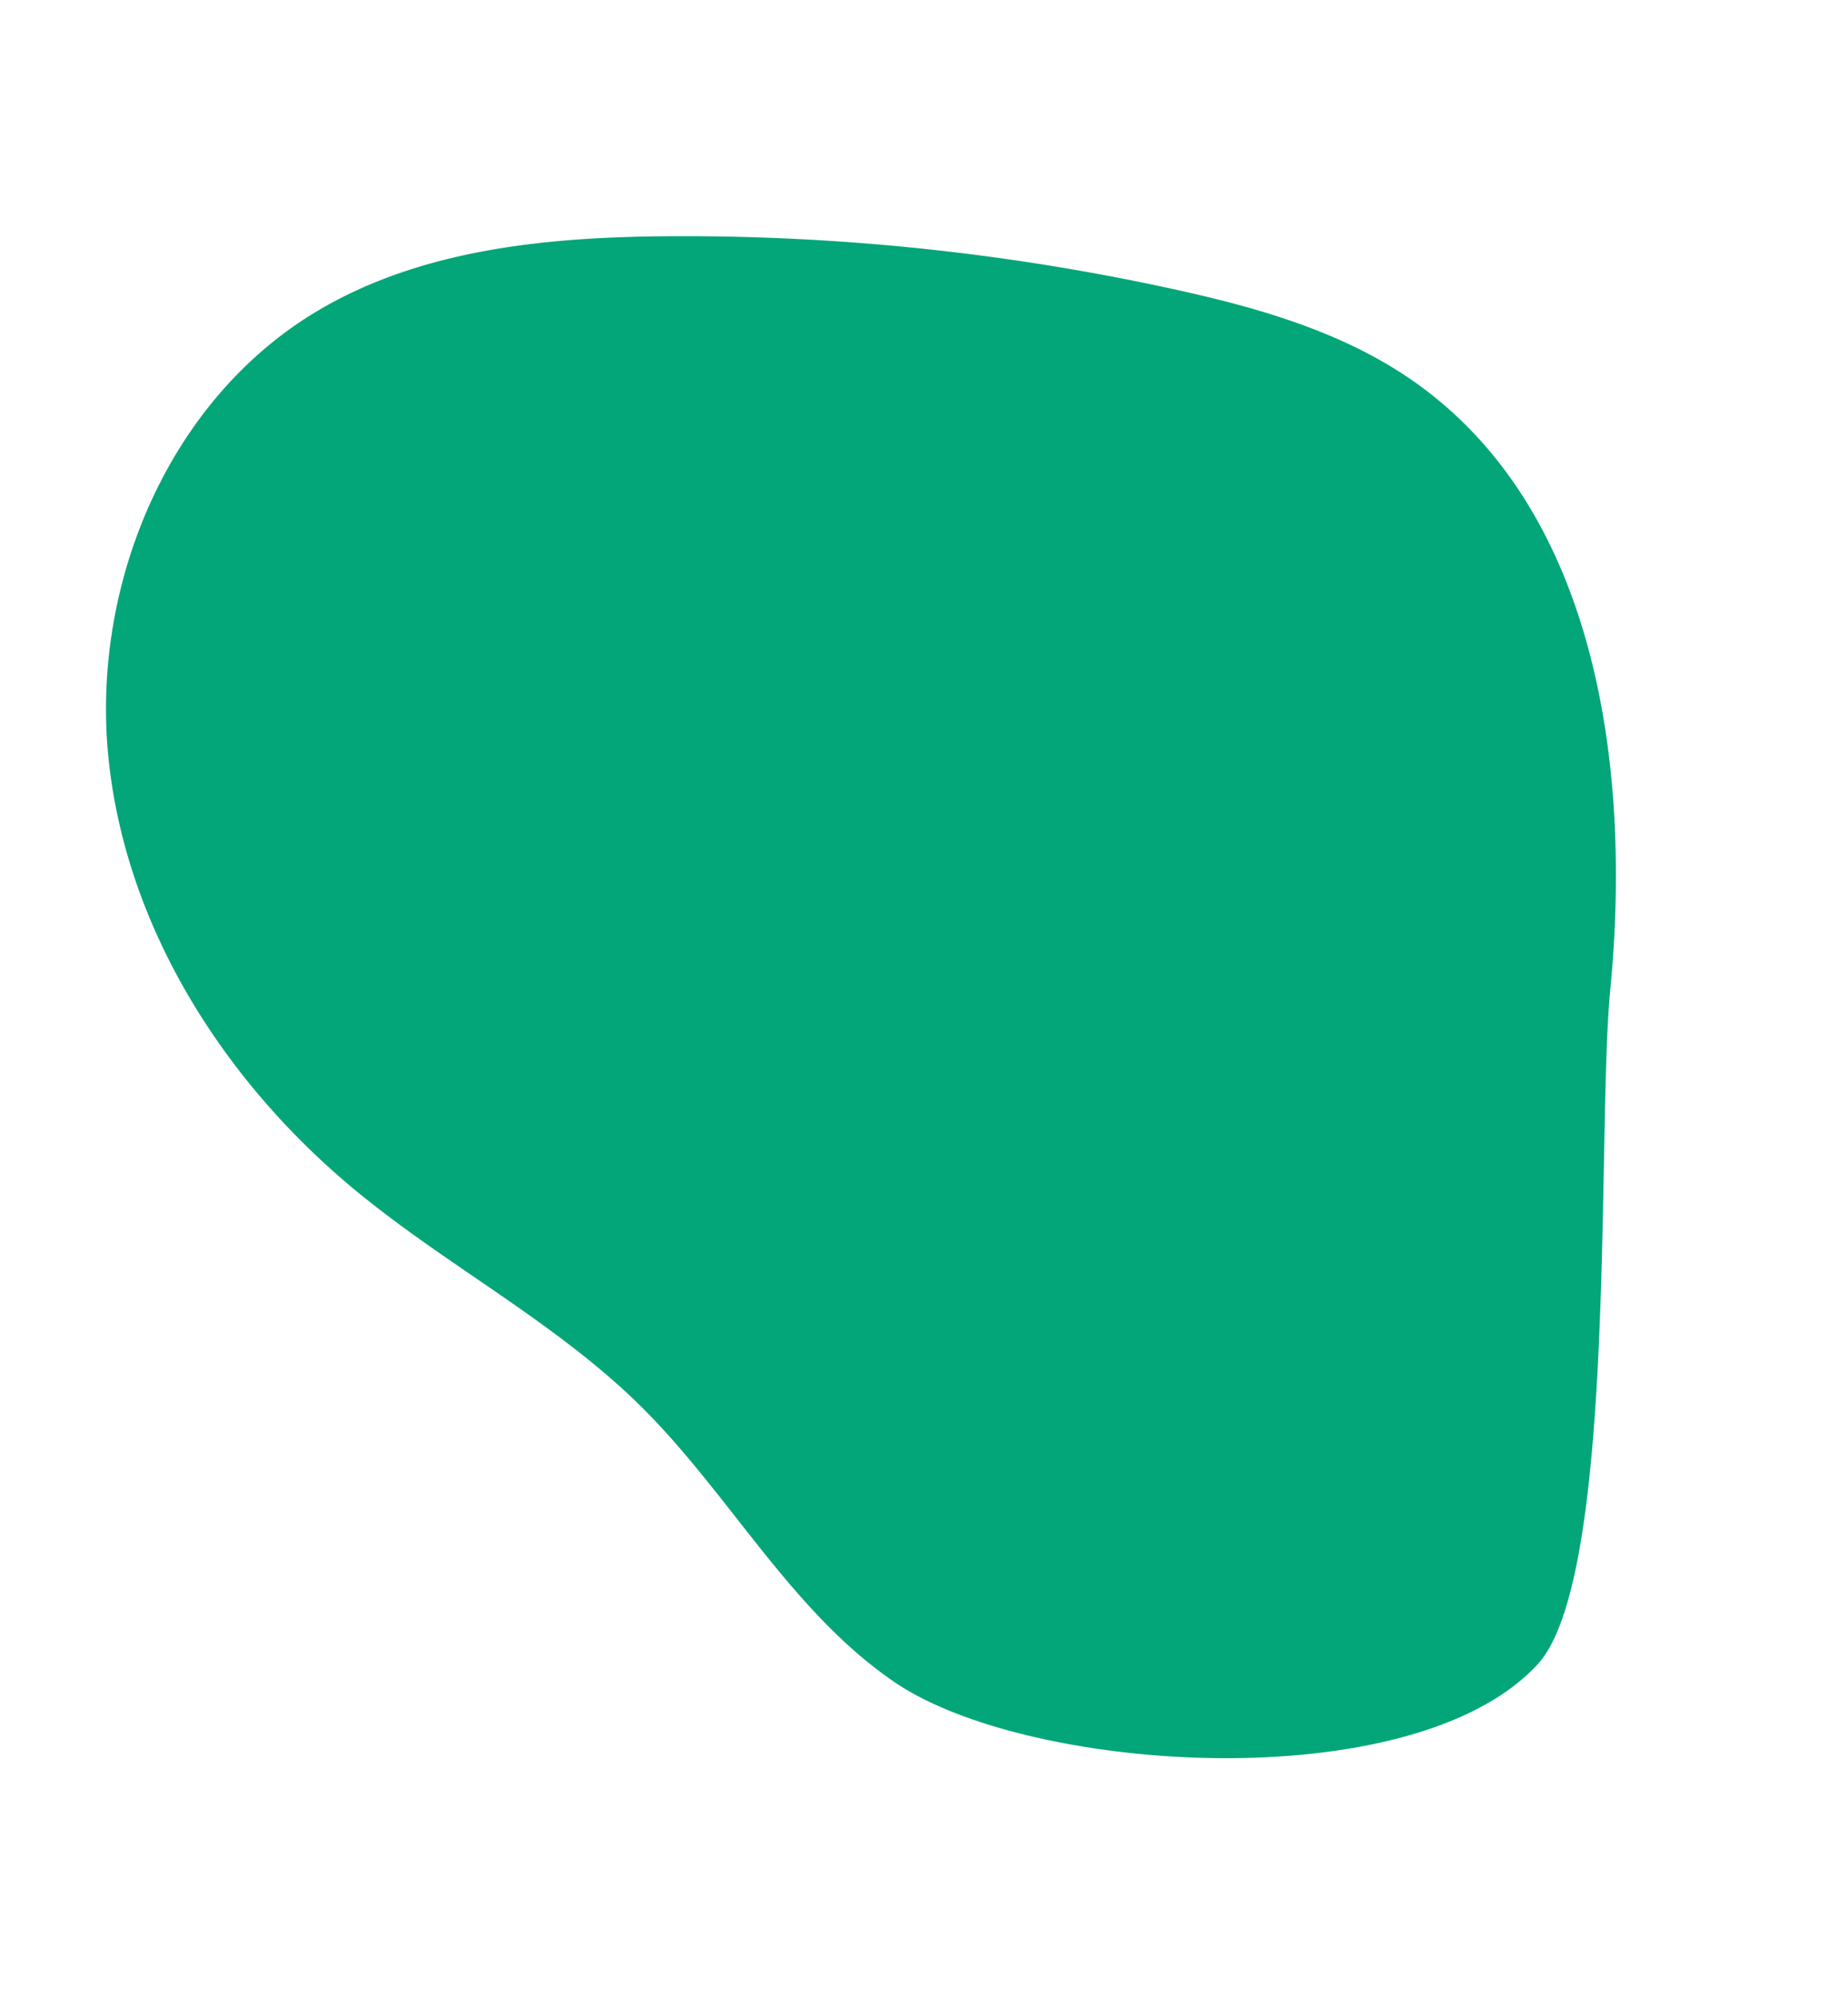 <svg xmlns="http://www.w3.org/2000/svg" width="524.44" height="566.62" viewBox="0 0 524.44 566.62">
  <path id="Path_345" data-name="Path 345" d="M63.183,178.873c26.937-23.163,63.454-31.289,94.126-49.2,29.179-17.036,52.43-42.541,79.919-62.186,39.613-28.307,89.644-44.03,137.649-36.007S467.368,73.735,481.008,120.5c9.725,33.345,3.7,69.181-5.076,102.788a651.323,651.323,0,0,1-51.375,134.016c-11.336,21.956-24.305,43.721-43.257,59.558-48.7,40.687-121.74,31.3-181.138,9.025C162.667,411.831,38.7,384.678,20.8,356.5c-27.809-43.782,7.216-147.389,42.381-177.631" transform="matrix(-0.259, -0.966, 0.966, -0.259, 97.397, 584.606)" fill="#03a678"/>
</svg>

